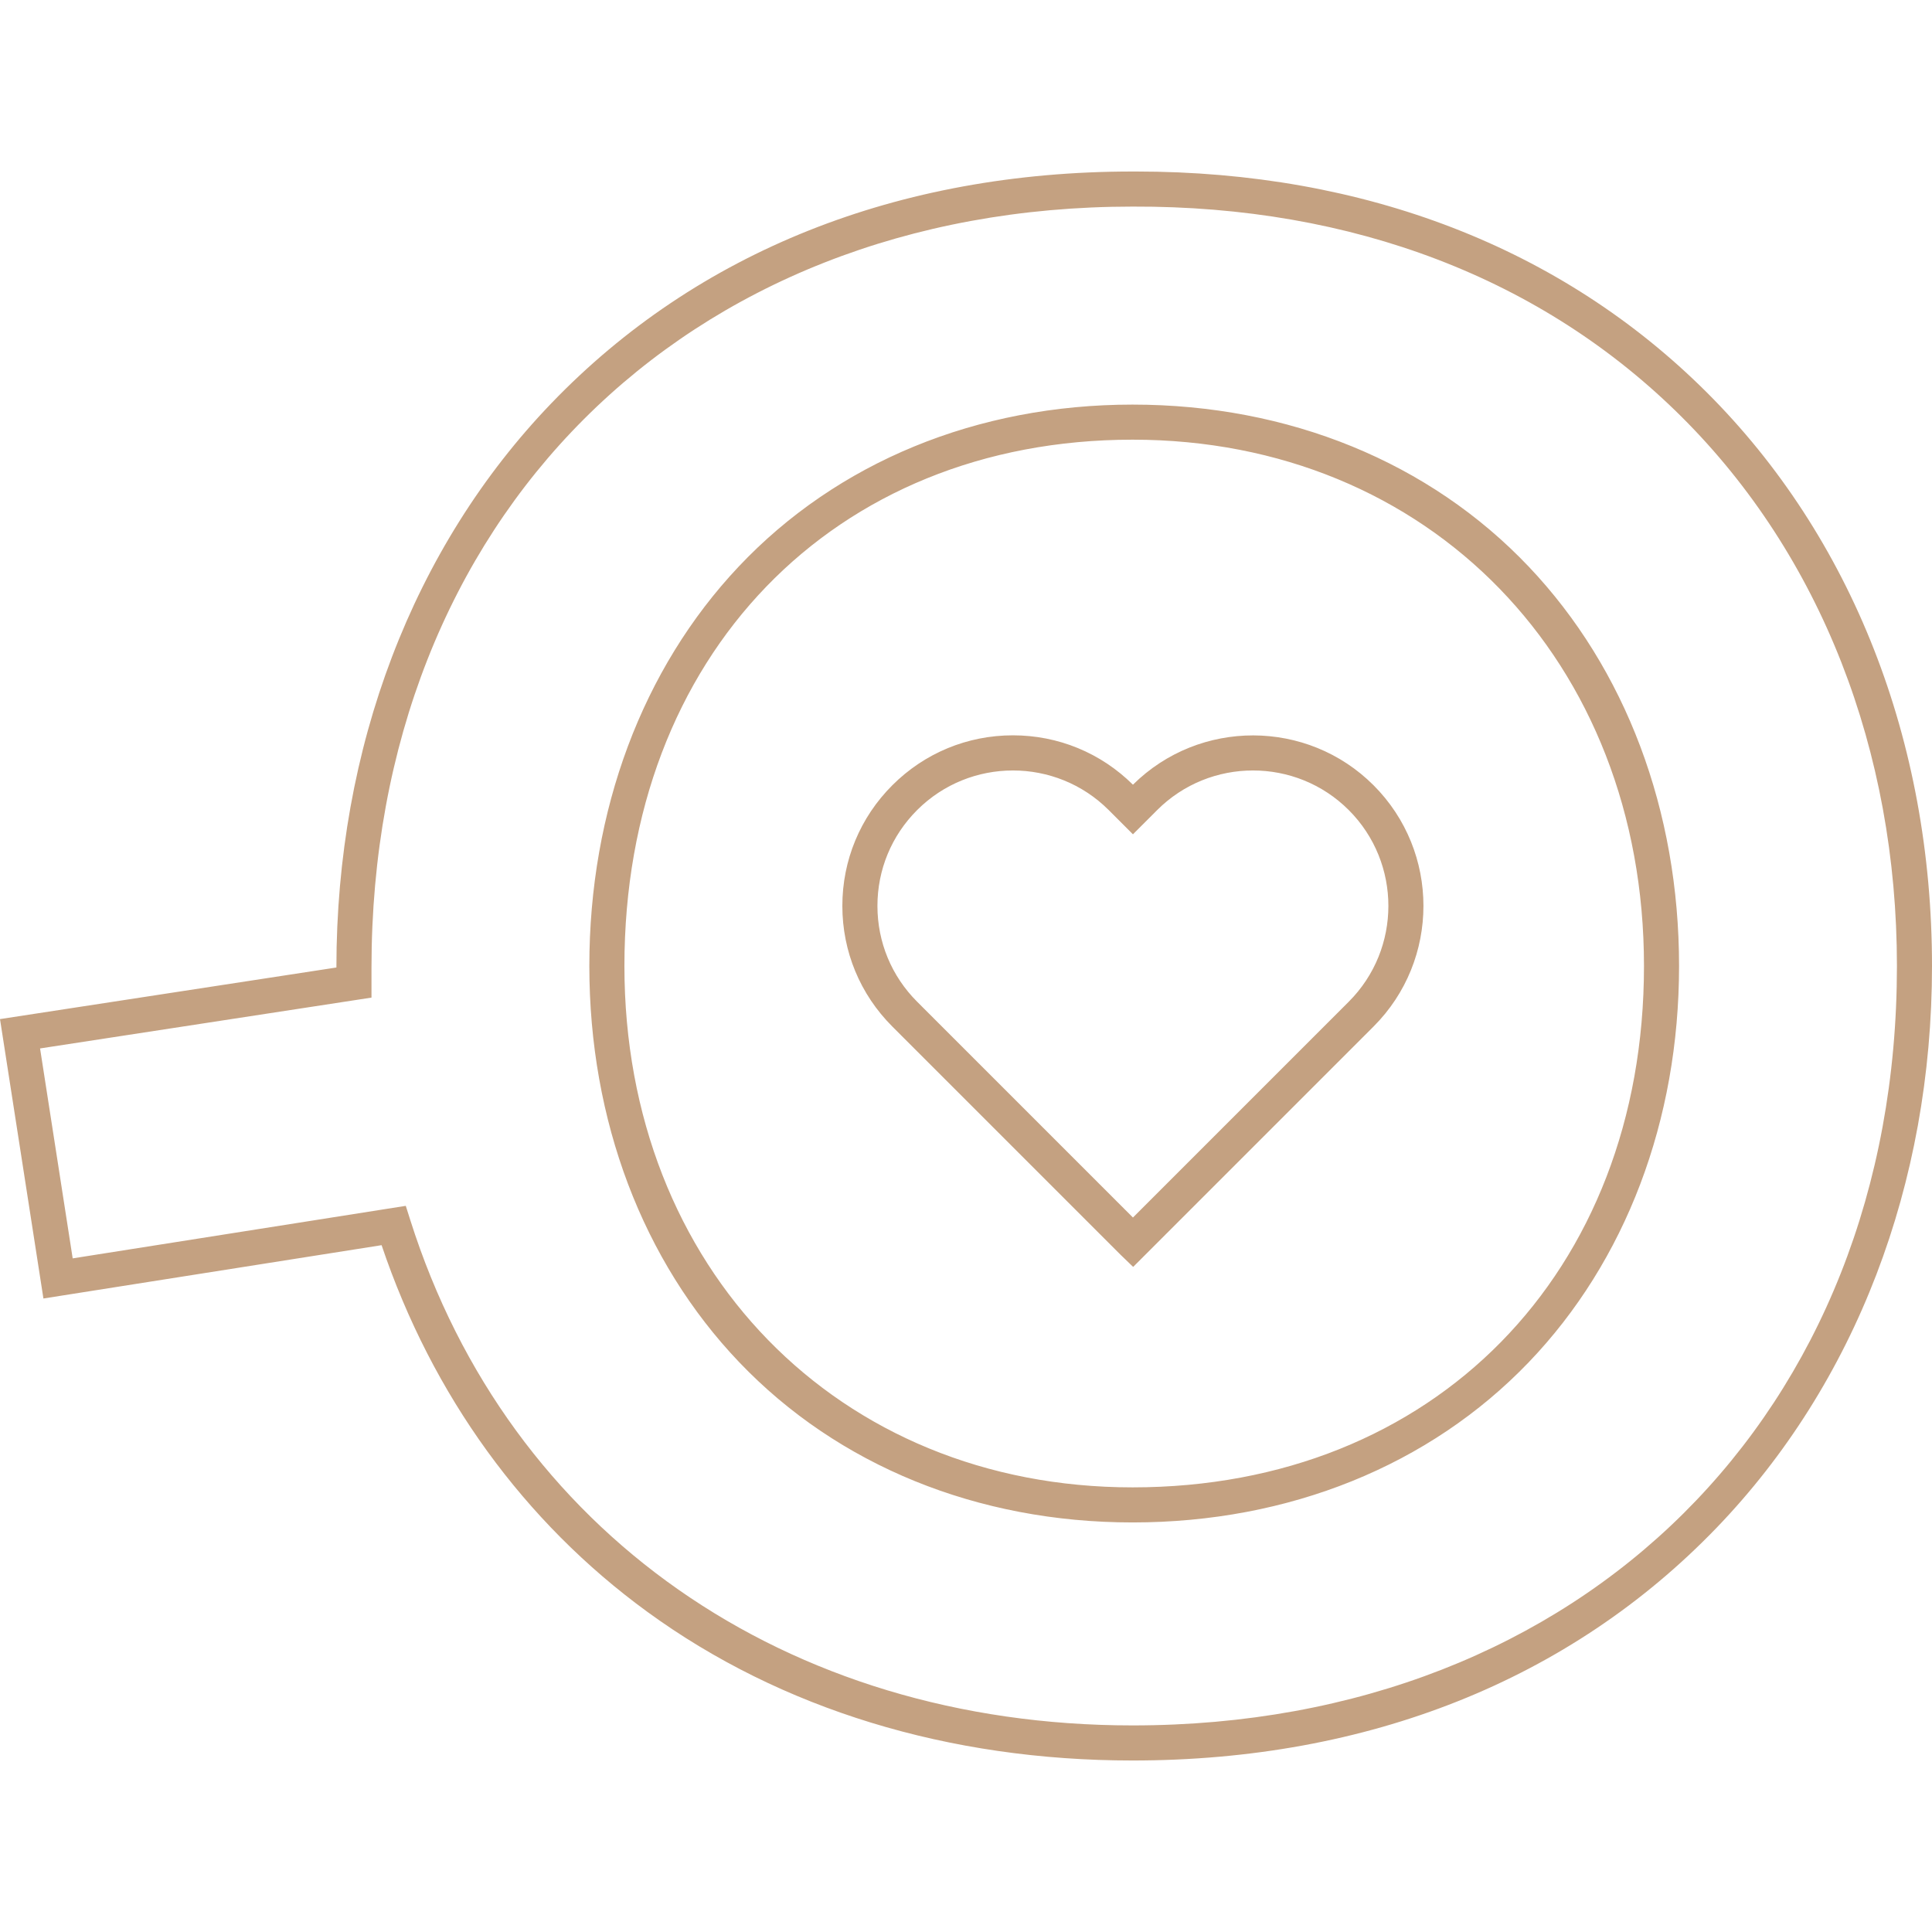 <?xml version="1.0" encoding="utf-8"?>
<!-- Generator: Adobe Illustrator 28.3.0, SVG Export Plug-In . SVG Version: 6.00 Build 0)  -->
<svg version="1.1" id="Familiär" xmlns="http://www.w3.org/2000/svg" xmlns:xlink="http://www.w3.org/1999/xlink" x="0px" y="0px"
	 width="512px" height="512px" viewBox="0 0 512 512" style="enable-background:new 0 0 512 512;" xml:space="preserve">
<style type="text/css">
	.st0{fill:#C4A181;}
</style>
<path class="st0" d="M300.136,107.223c-41.21,0-78.292,15.26-104.414,42.968c-25.498,27.047-39.541,64.625-39.541,105.81
	c0,40.891,14.108,78.184,39.726,105.009c26.144,27.376,63.16,42.453,104.229,42.453c41.446,0,78.731-15.074,104.989-42.446
	c25.693-26.784,39.843-64.079,39.843-105.017c0-41.181-14.144-78.762-39.826-105.821
	C378.851,122.478,341.559,107.223,300.136,107.223z M300.136,394.168c-78.026,0-134.659-58.108-134.659-138.167
	c0-82.125,55.374-139.482,134.659-139.482c78.535,0,135.536,58.661,135.536,139.482
	C435.672,337.351,379.938,394.168,300.136,394.168z M452.257,103.933c-38.403-38.271-90.67-58.482-151.2-58.482
	c-0.312,0-0.624,0.001-0.937,0.002c-62.115,0.003-115.357,21.231-153.978,61.389c-36.743,38.204-56.982,91.316-56.992,149.555
	L0,270.072l11.507,74.044l89.618-14.131c13.433,39.803,37.724,73.338,70.436,97.174c35.366,25.77,79.827,39.391,128.575,39.391
	c62.391,0,115.908-21.322,154.763-61.66C491.721,366.661,512,313.785,512,256.001C512,196.333,490.783,142.327,452.257,103.933z
	 M300.136,457.253c-91.878,0-165.215-51.3-191.394-133.881l-1.207-3.809l-88.273,13.919l-8.645-55.634l87.83-13.473v-7.935
	c0-118.753,82.938-201.691,201.691-201.691h0.016c58.365-0.212,108.731,19.084,145.542,55.77
	c36.763,36.637,57.009,88.304,57.009,145.483C502.704,374.495,419.405,457.253,300.136,457.253z M300.241,207.953
	c-8.52-8.439-19.807-13.084-31.807-13.084c-12.074,0-23.425,4.702-31.963,13.239c-8.537,8.538-13.239,19.889-13.239,31.963
	c0,12.074,4.702,23.425,13.239,31.963l60.426,60.425l3.344,3.229l0.014-0.014l0.058,0.057l63.698-63.698
	c17.624-17.625,17.624-46.301,0-63.926C346.438,190.535,317.878,190.483,300.241,207.953z M357.438,265.461l-57.196,57.197
	l-57.197-57.197c-6.782-6.782-10.517-15.798-10.517-25.389s3.735-18.608,10.517-25.39c7-7,16.195-10.5,25.39-10.5
	c9.195,0,18.39,3.5,25.39,10.5l6.416,6.416l6.418-6.416c13.999-14,36.78-14,50.78,0
	C371.435,228.682,371.436,251.462,357.438,265.461z"/>
</svg>
